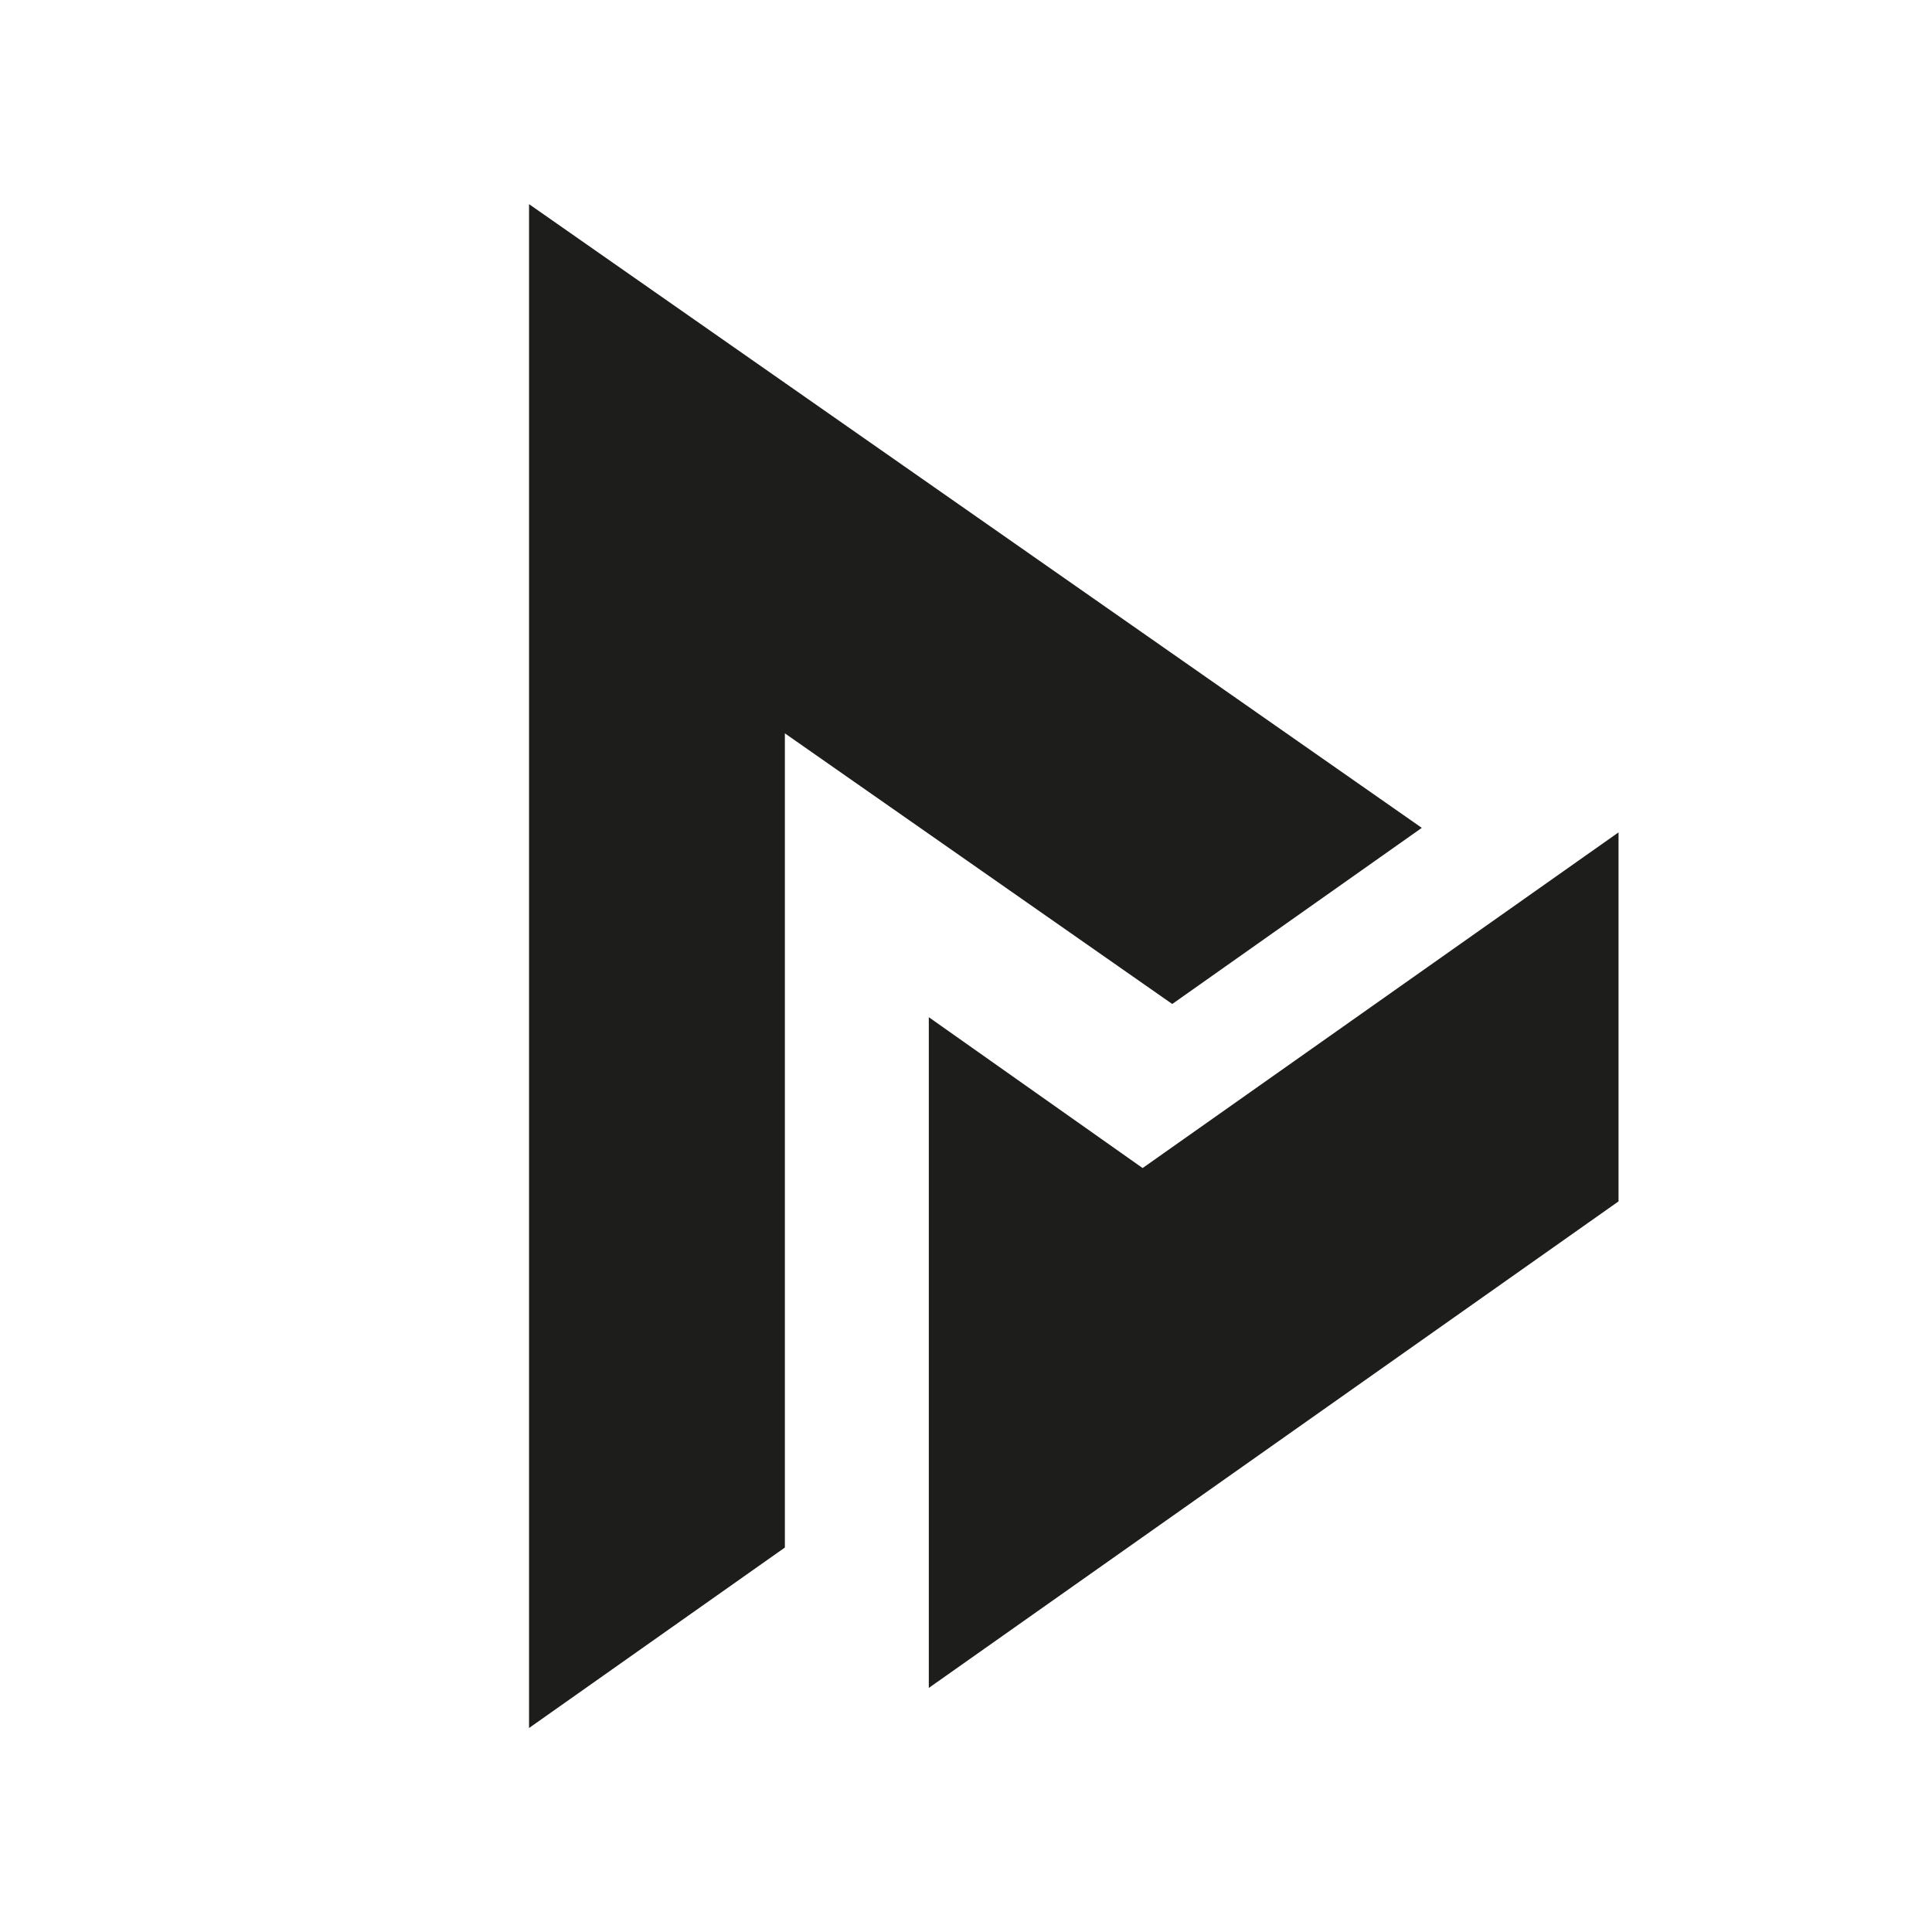 <svg id="Camada_1" data-name="Camada 1" xmlns="http://www.w3.org/2000/svg" viewBox="0 0 120 120"><defs><style>.cls-1{fill:#1d1d1b;}</style></defs><polygon class="cls-1" points="100.53 51.7 70.97 72.55 57.69 63.18 57.69 104.84 100.53 74.62 100.53 51.7"/><polygon class="cls-1" points="88.31 51.42 32.86 12.68 32.86 107.33 48.75 96.12 48.75 45.55 72.81 62.36 88.31 51.42"/></svg>